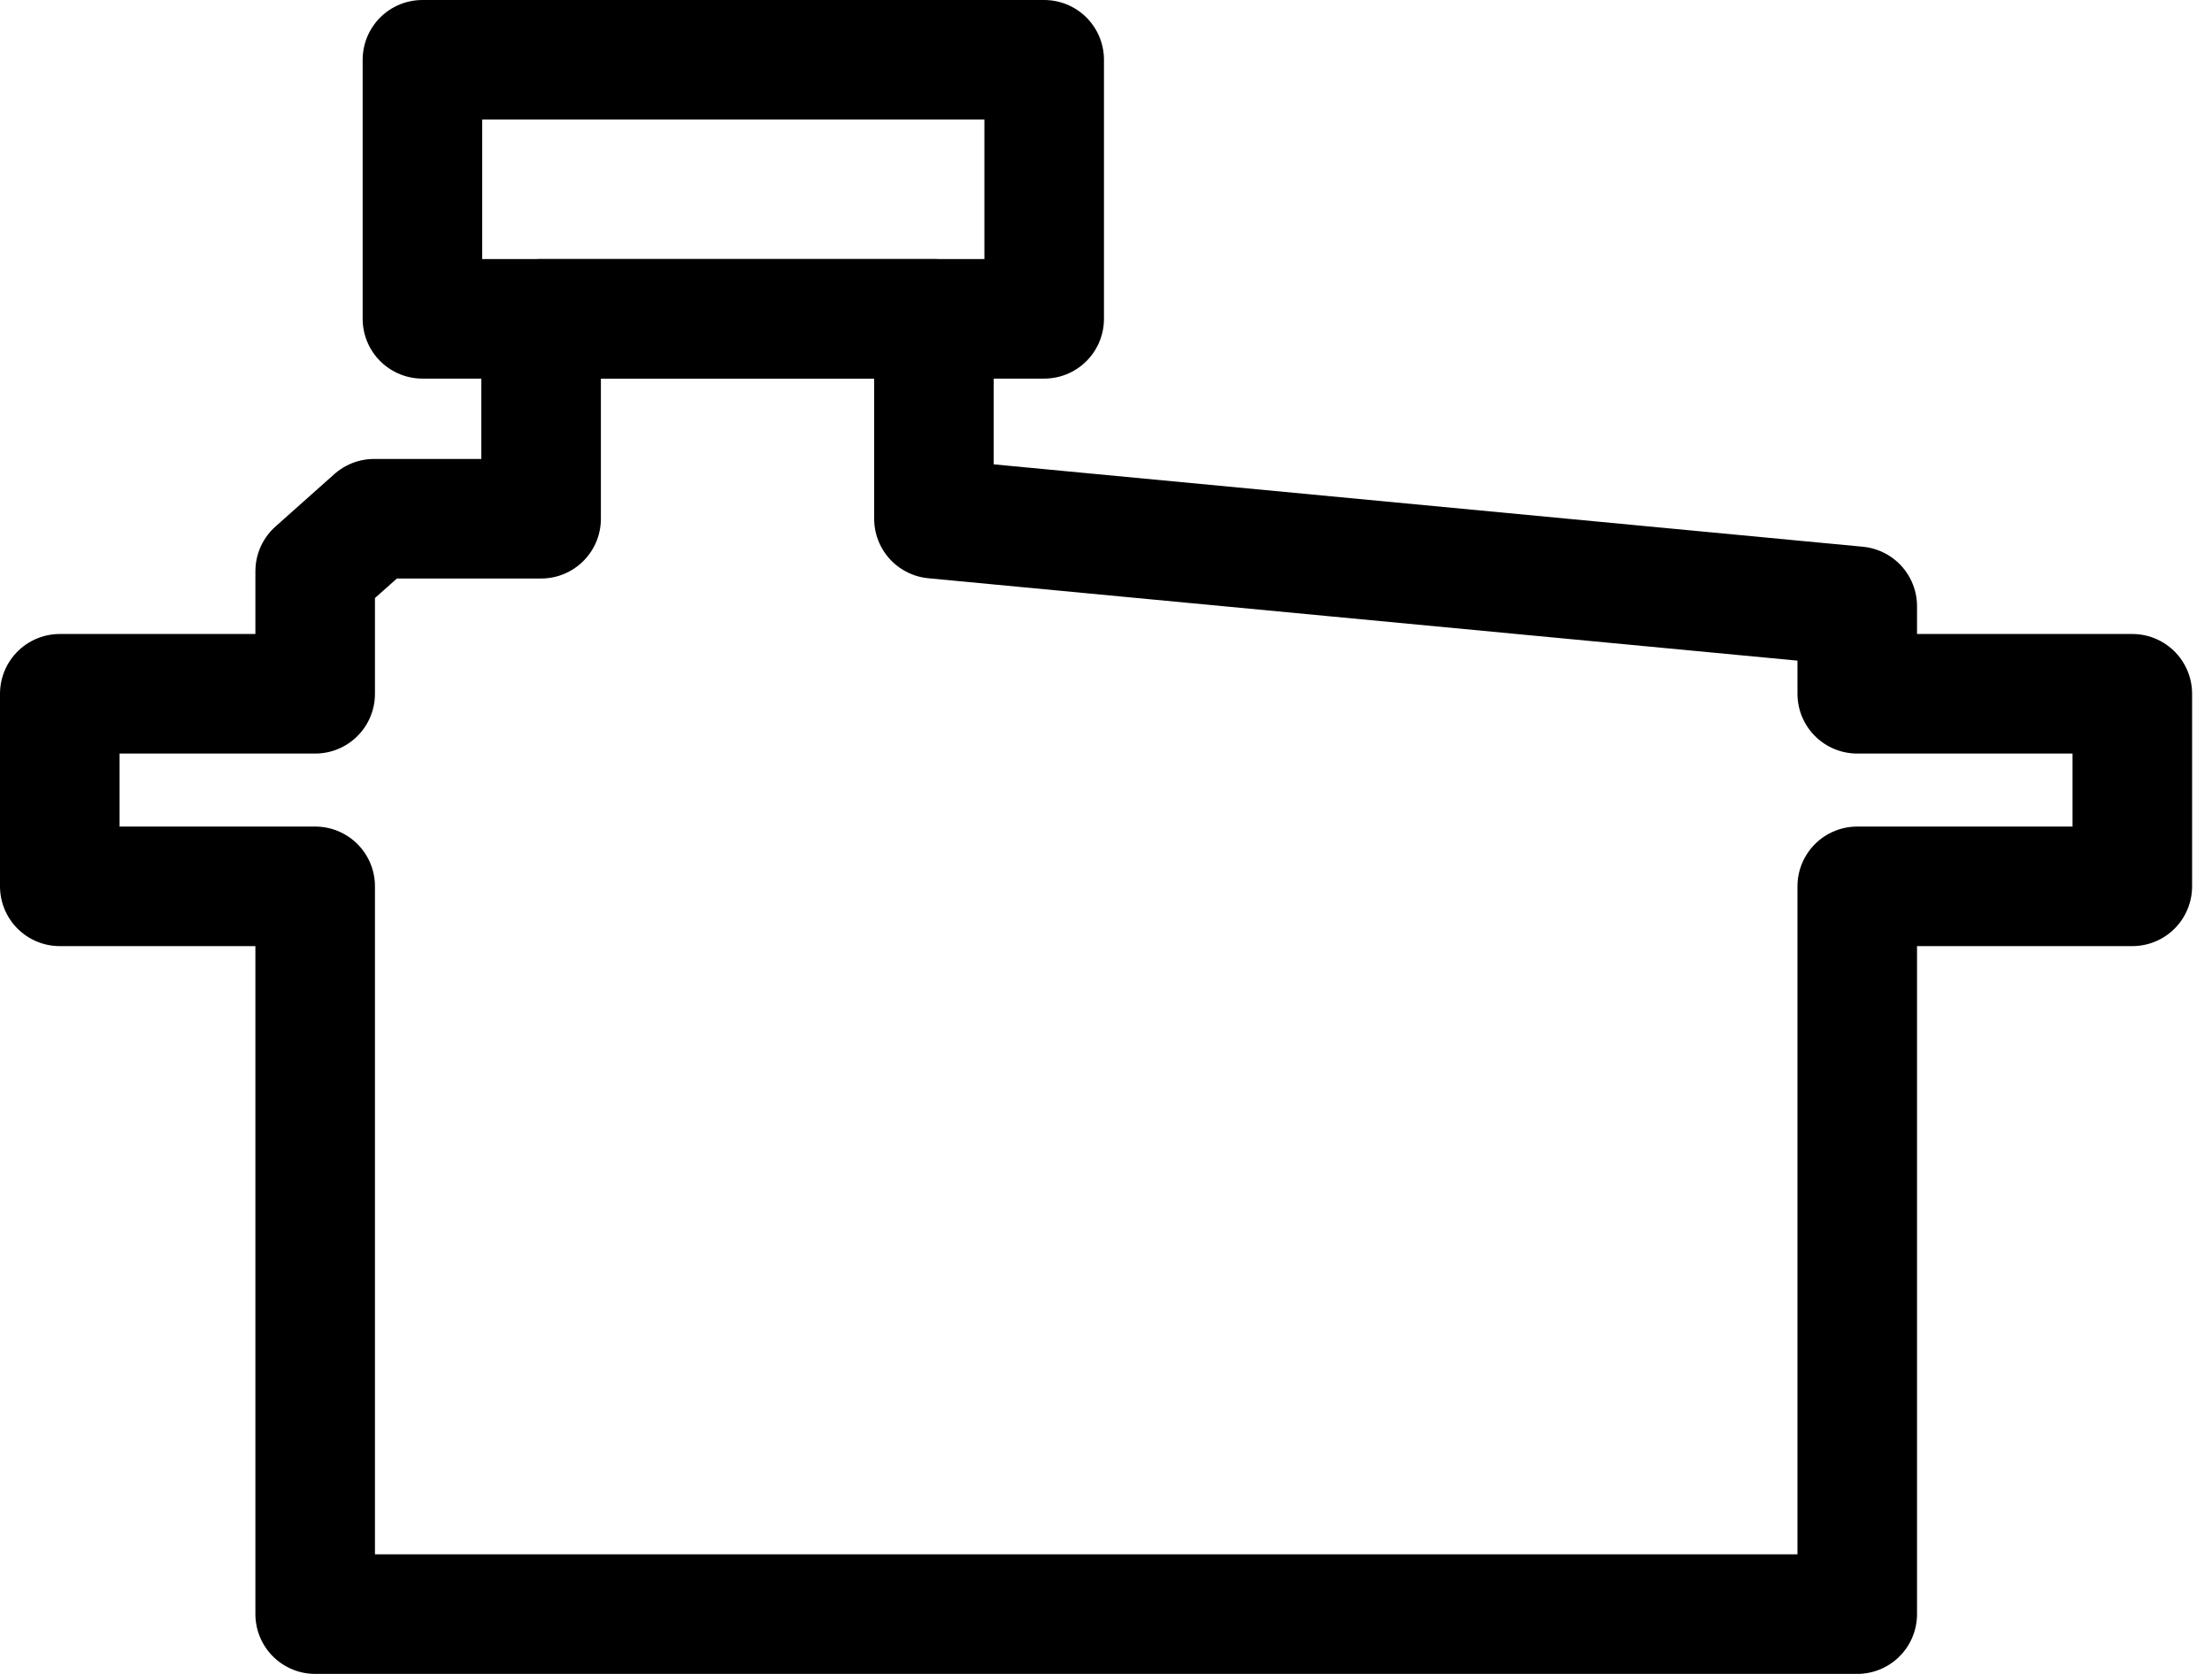 <svg width="37" height="28" viewBox="0 0 37 28" fill="none" xmlns="http://www.w3.org/2000/svg">
<path d="M5.272 14.826V27H31.066V14.826H35.667V11.605H31.066V10.141L15.622 8.677V5.333H9.051V8.677H6.258L5.272 9.555L5.272 11.605H1V14.826H5.272Z" stroke="black" stroke-width="2" stroke-linejoin="round"/>
<rect x="7.066" y="1" width="10.4" height="4.333" stroke="black" stroke-width="2" stroke-linejoin="round"/>
</svg>

